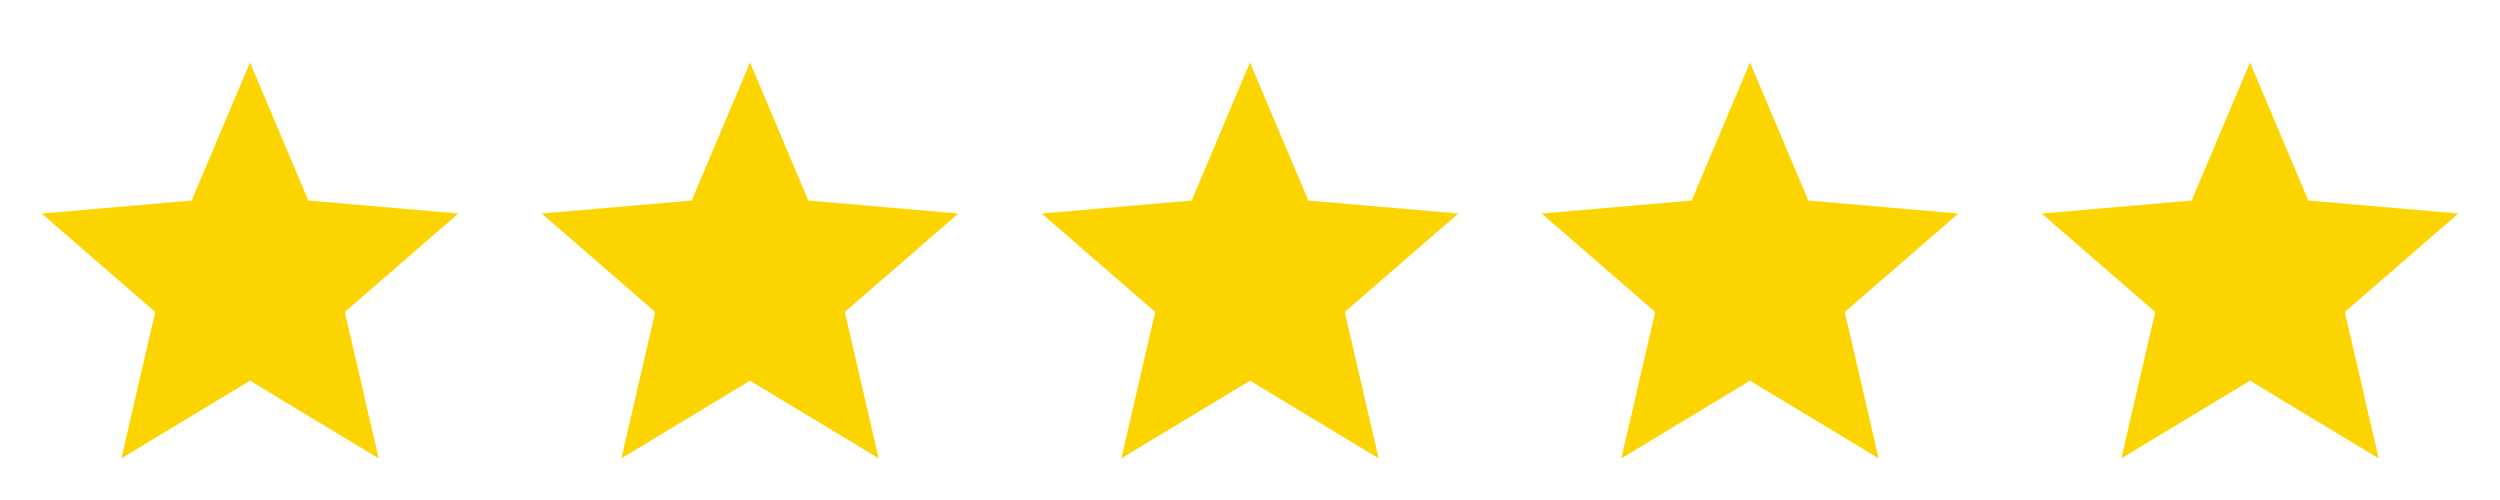 <svg width="80" height="16" viewBox="0 0 80 16" fill="none" xmlns="http://www.w3.org/2000/svg">
<path d="M3.884 14.667L4.967 9.983L1.333 6.833L6.133 6.417L8 2L9.867 6.417L14.667 6.833L11.034 9.983L12.117 14.667L8 12.183L3.884 14.667Z" fill="#FCD400"/>
<path d="M19.884 14.667L20.967 9.983L17.334 6.833L22.134 6.417L24 2L25.867 6.417L30.667 6.833L27.034 9.983L28.117 14.667L24 12.183L19.884 14.667Z" fill="#FCD400"/>
<path d="M35.883 14.667L36.967 9.983L33.334 6.833L38.133 6.417L40 2L41.867 6.417L46.667 6.833L43.033 9.983L44.117 14.667L40 12.183L35.883 14.667Z" fill="#FCD400"/>
<path d="M51.883 14.667L52.967 9.983L49.334 6.833L54.133 6.417L56 2L57.867 6.417L62.667 6.833L59.033 9.983L60.117 14.667L56 12.183L51.883 14.667Z" fill="#FCD400"/>
<path d="M67.883 14.667L68.967 9.983L65.334 6.833L70.133 6.417L72 2L73.867 6.417L78.667 6.833L75.034 9.983L76.117 14.667L72 12.183L67.883 14.667Z" fill="#FCD400"/>
</svg>
